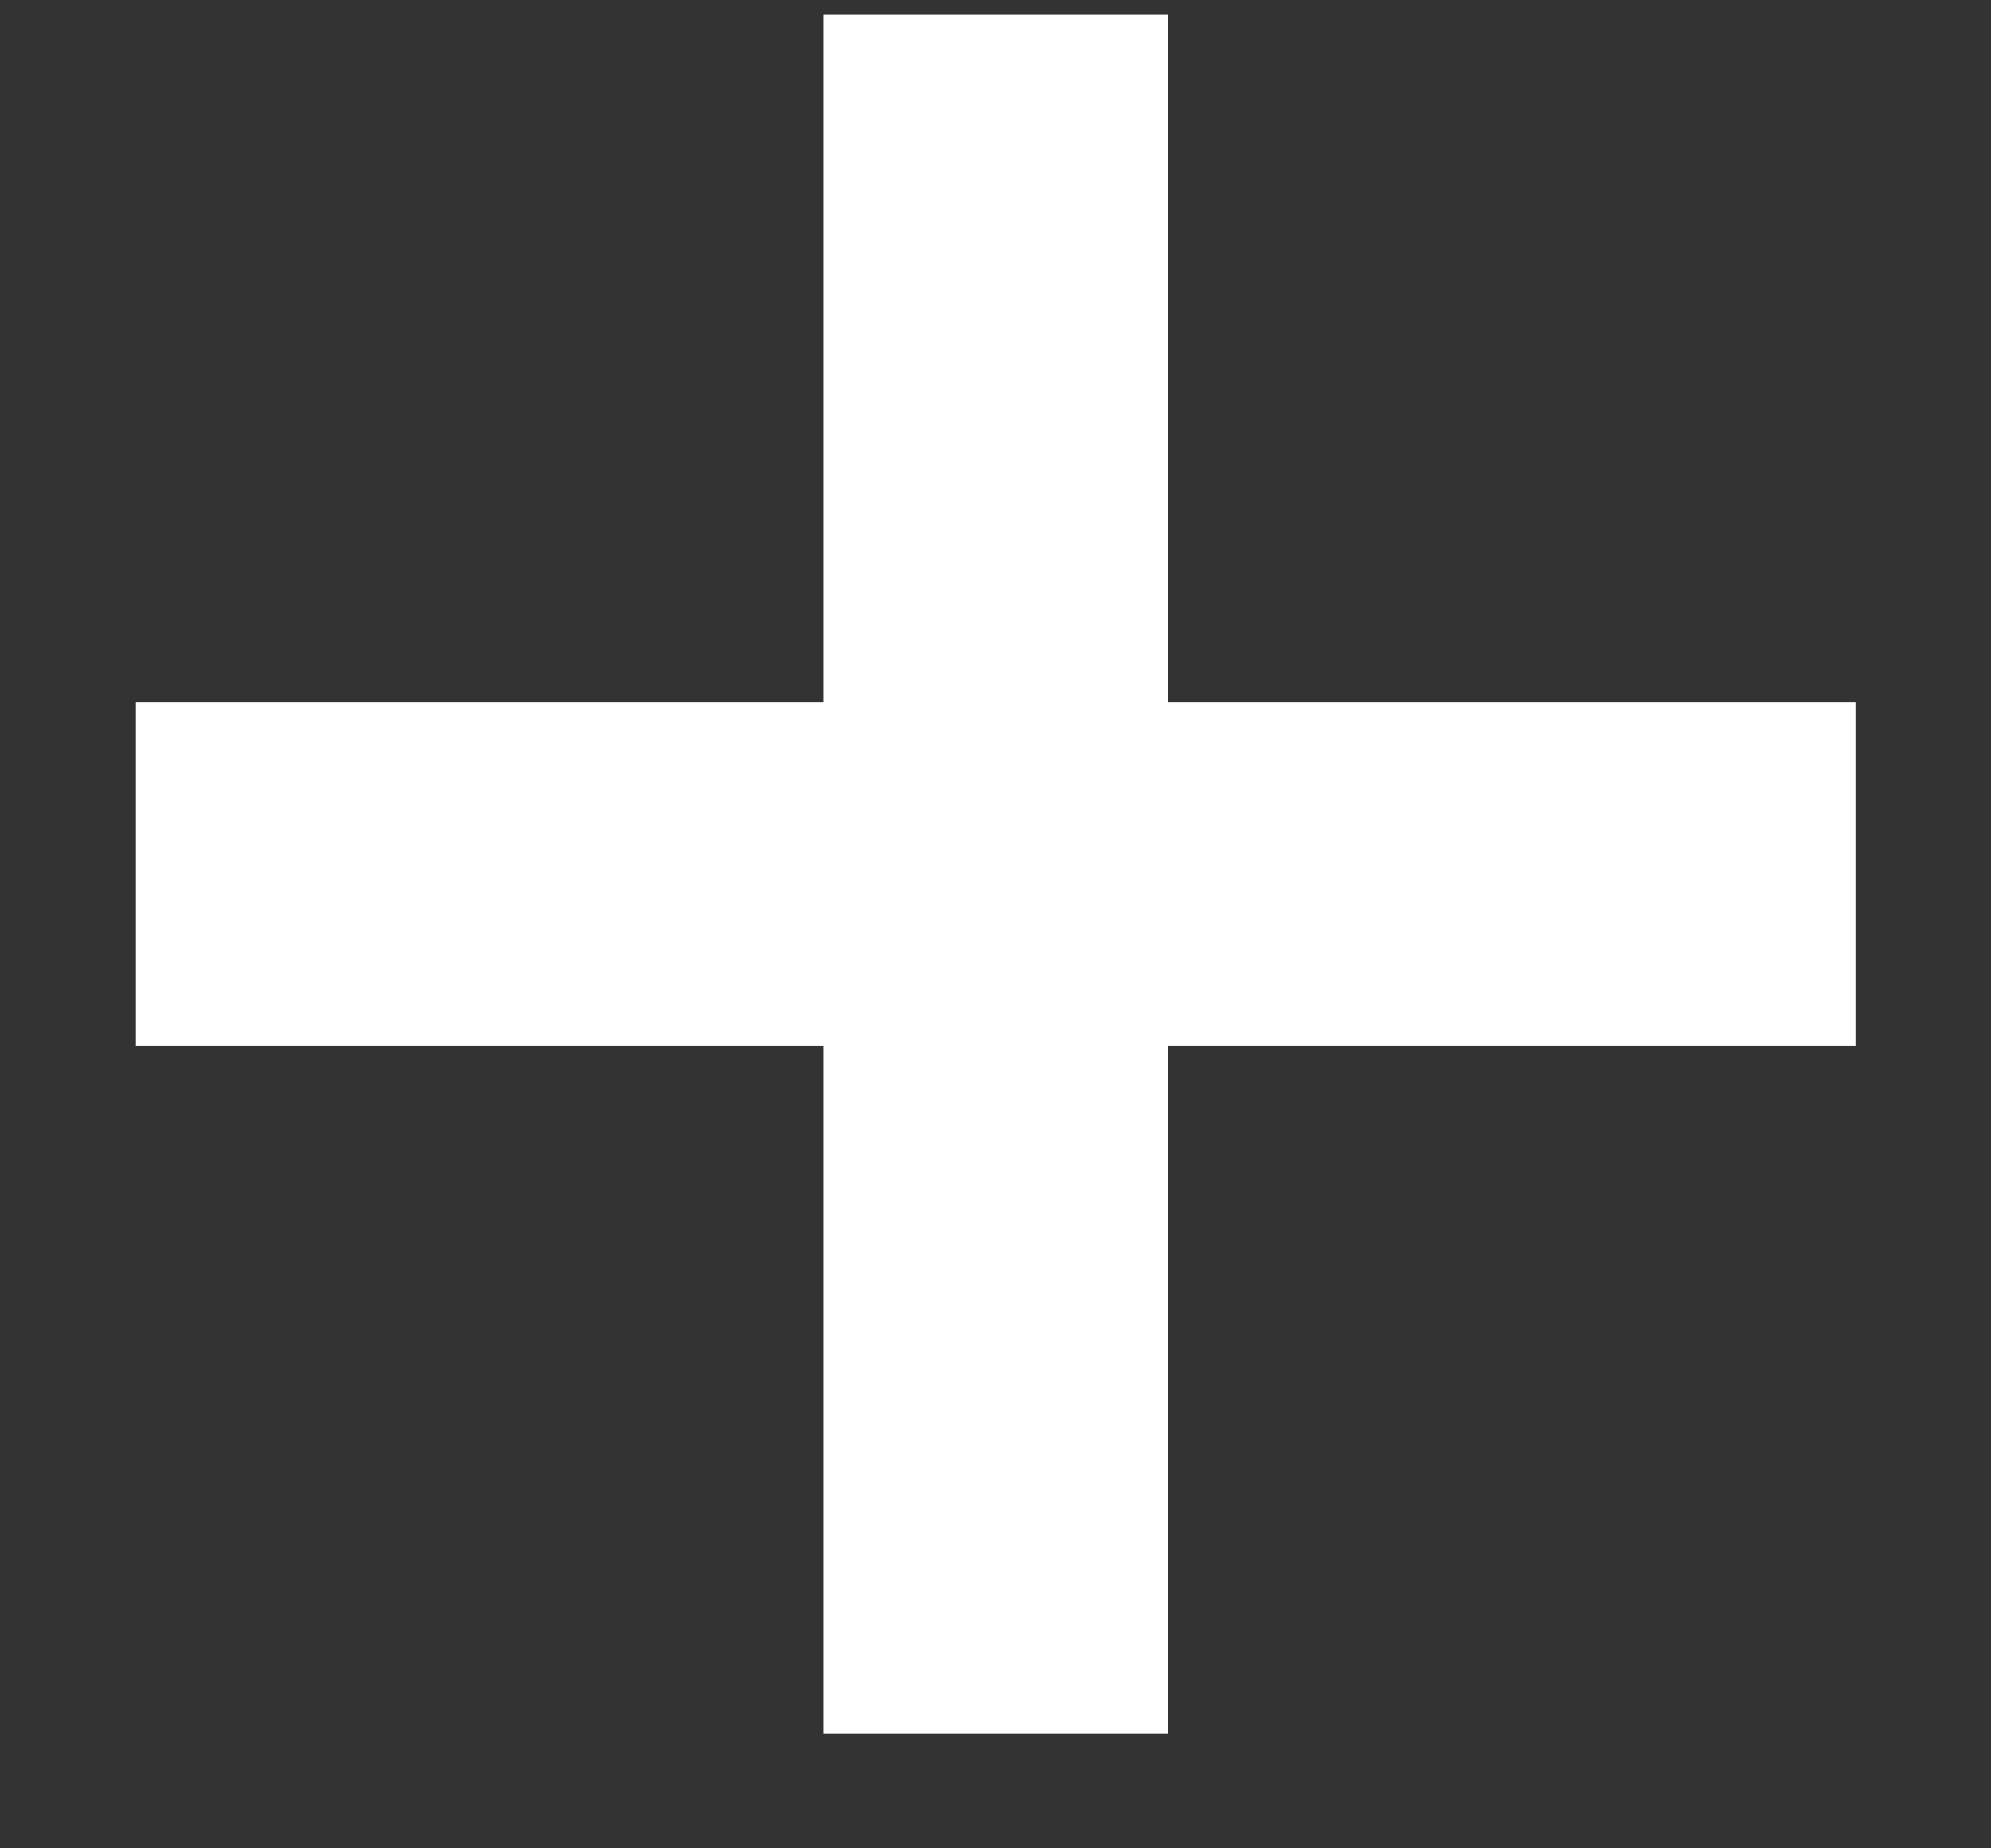 <?xml version="1.0" encoding="UTF-8"?> <svg xmlns="http://www.w3.org/2000/svg" width="14" height="13" viewBox="0 0 14 13" fill="none"><rect x="0" y="0" width="14" height="13" fill="#333333" stroke="none"/><rect x="5.793" y="0.104" width="2.418" height="12.091" fill="white"></rect><rect x="13.047" y="4.94" width="2.418" height="12.091" transform="rotate(90 13.047 4.94)" fill="white"></rect></svg> 